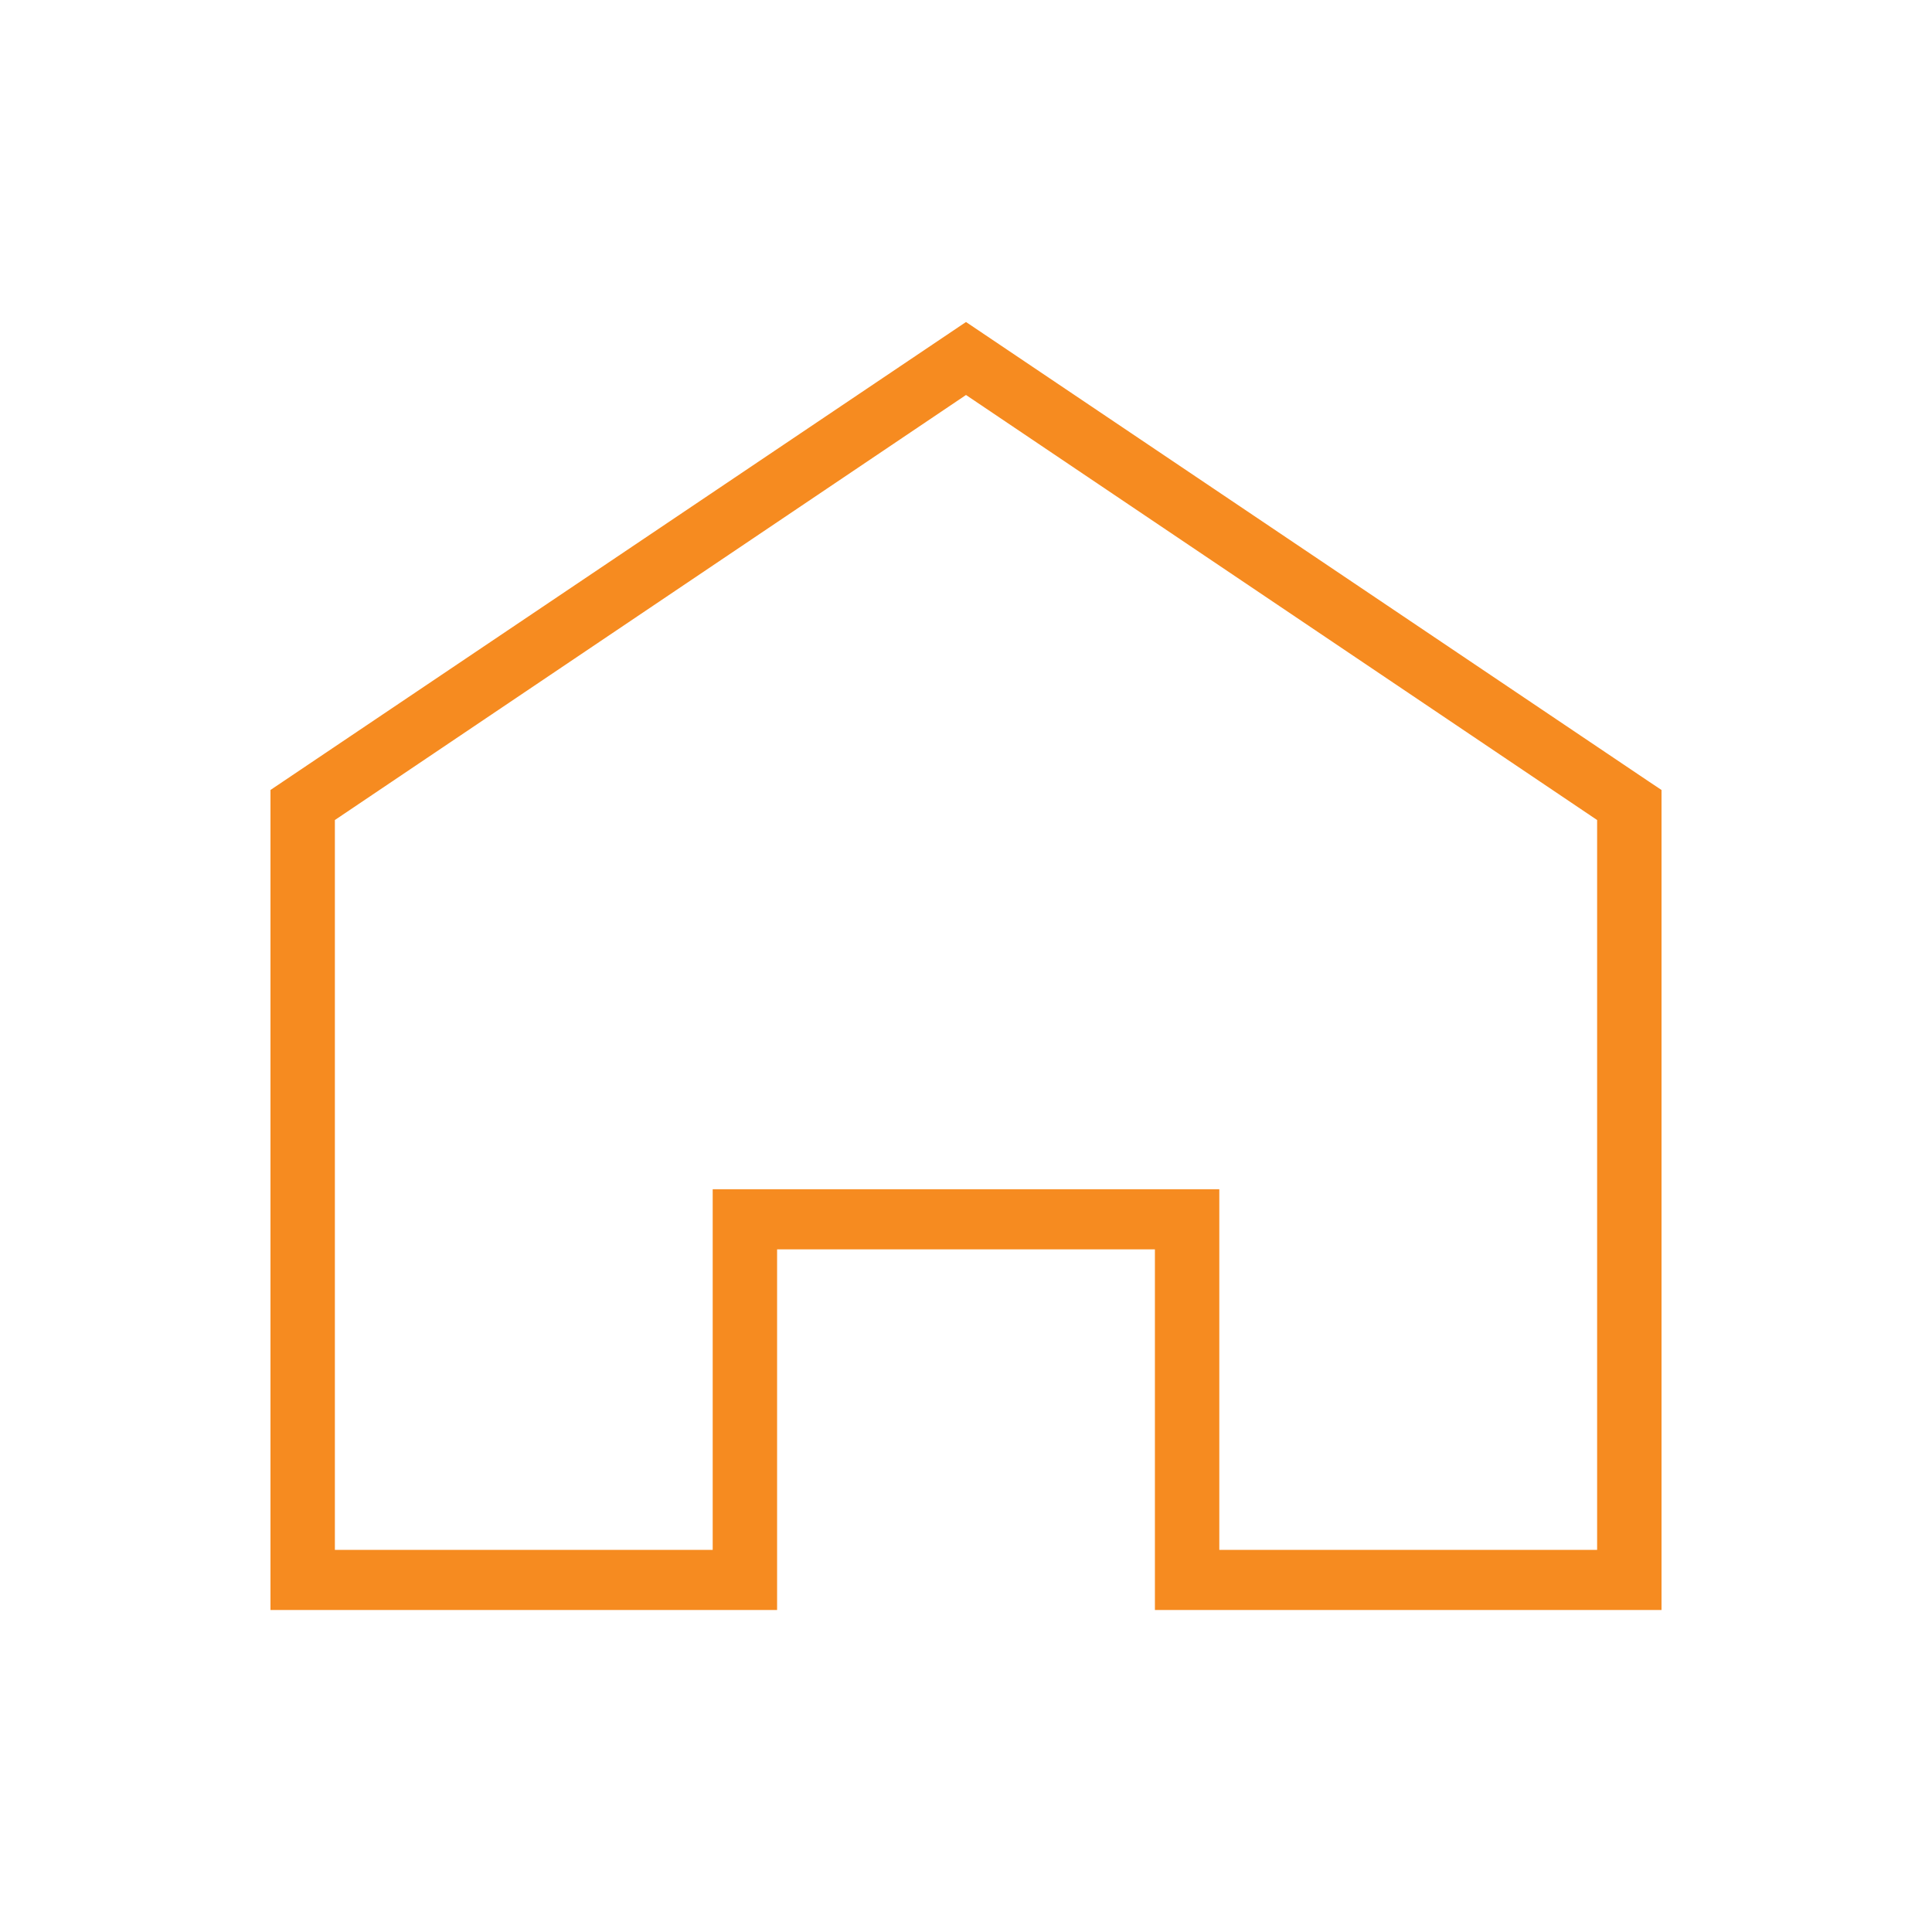 <?xml version="1.0" encoding="utf-8"?>
<!-- Generator: Adobe Illustrator 21.1.0, SVG Export Plug-In . SVG Version: 6.00 Build 0)  -->
<svg version="1.1" id="Layer_1" xmlns="http://www.w3.org/2000/svg" xmlns:xlink="http://www.w3.org/1999/xlink" x="0px" y="0px"
	 viewBox="0 0 45 45" style="enable-background:new 0 0 45 45;" xml:space="preserve">
<style type="text/css">
	.st0{fill:#F68B20;}
</style>
<path id="oikiaka" class="st0" d="M26.9,37.5v-8.4h-8.8v8.4H6.3V18.4L22.5,7.5l15.9,10.7L38,18.8l0.4-0.6l0.3,0.2v19.1H26.9z
	 M7.8,19.1v17h8.8v-8.4h11.8v8.4h8.8v-17L22.5,9.2L7.8,19.1z"/>
</svg>
